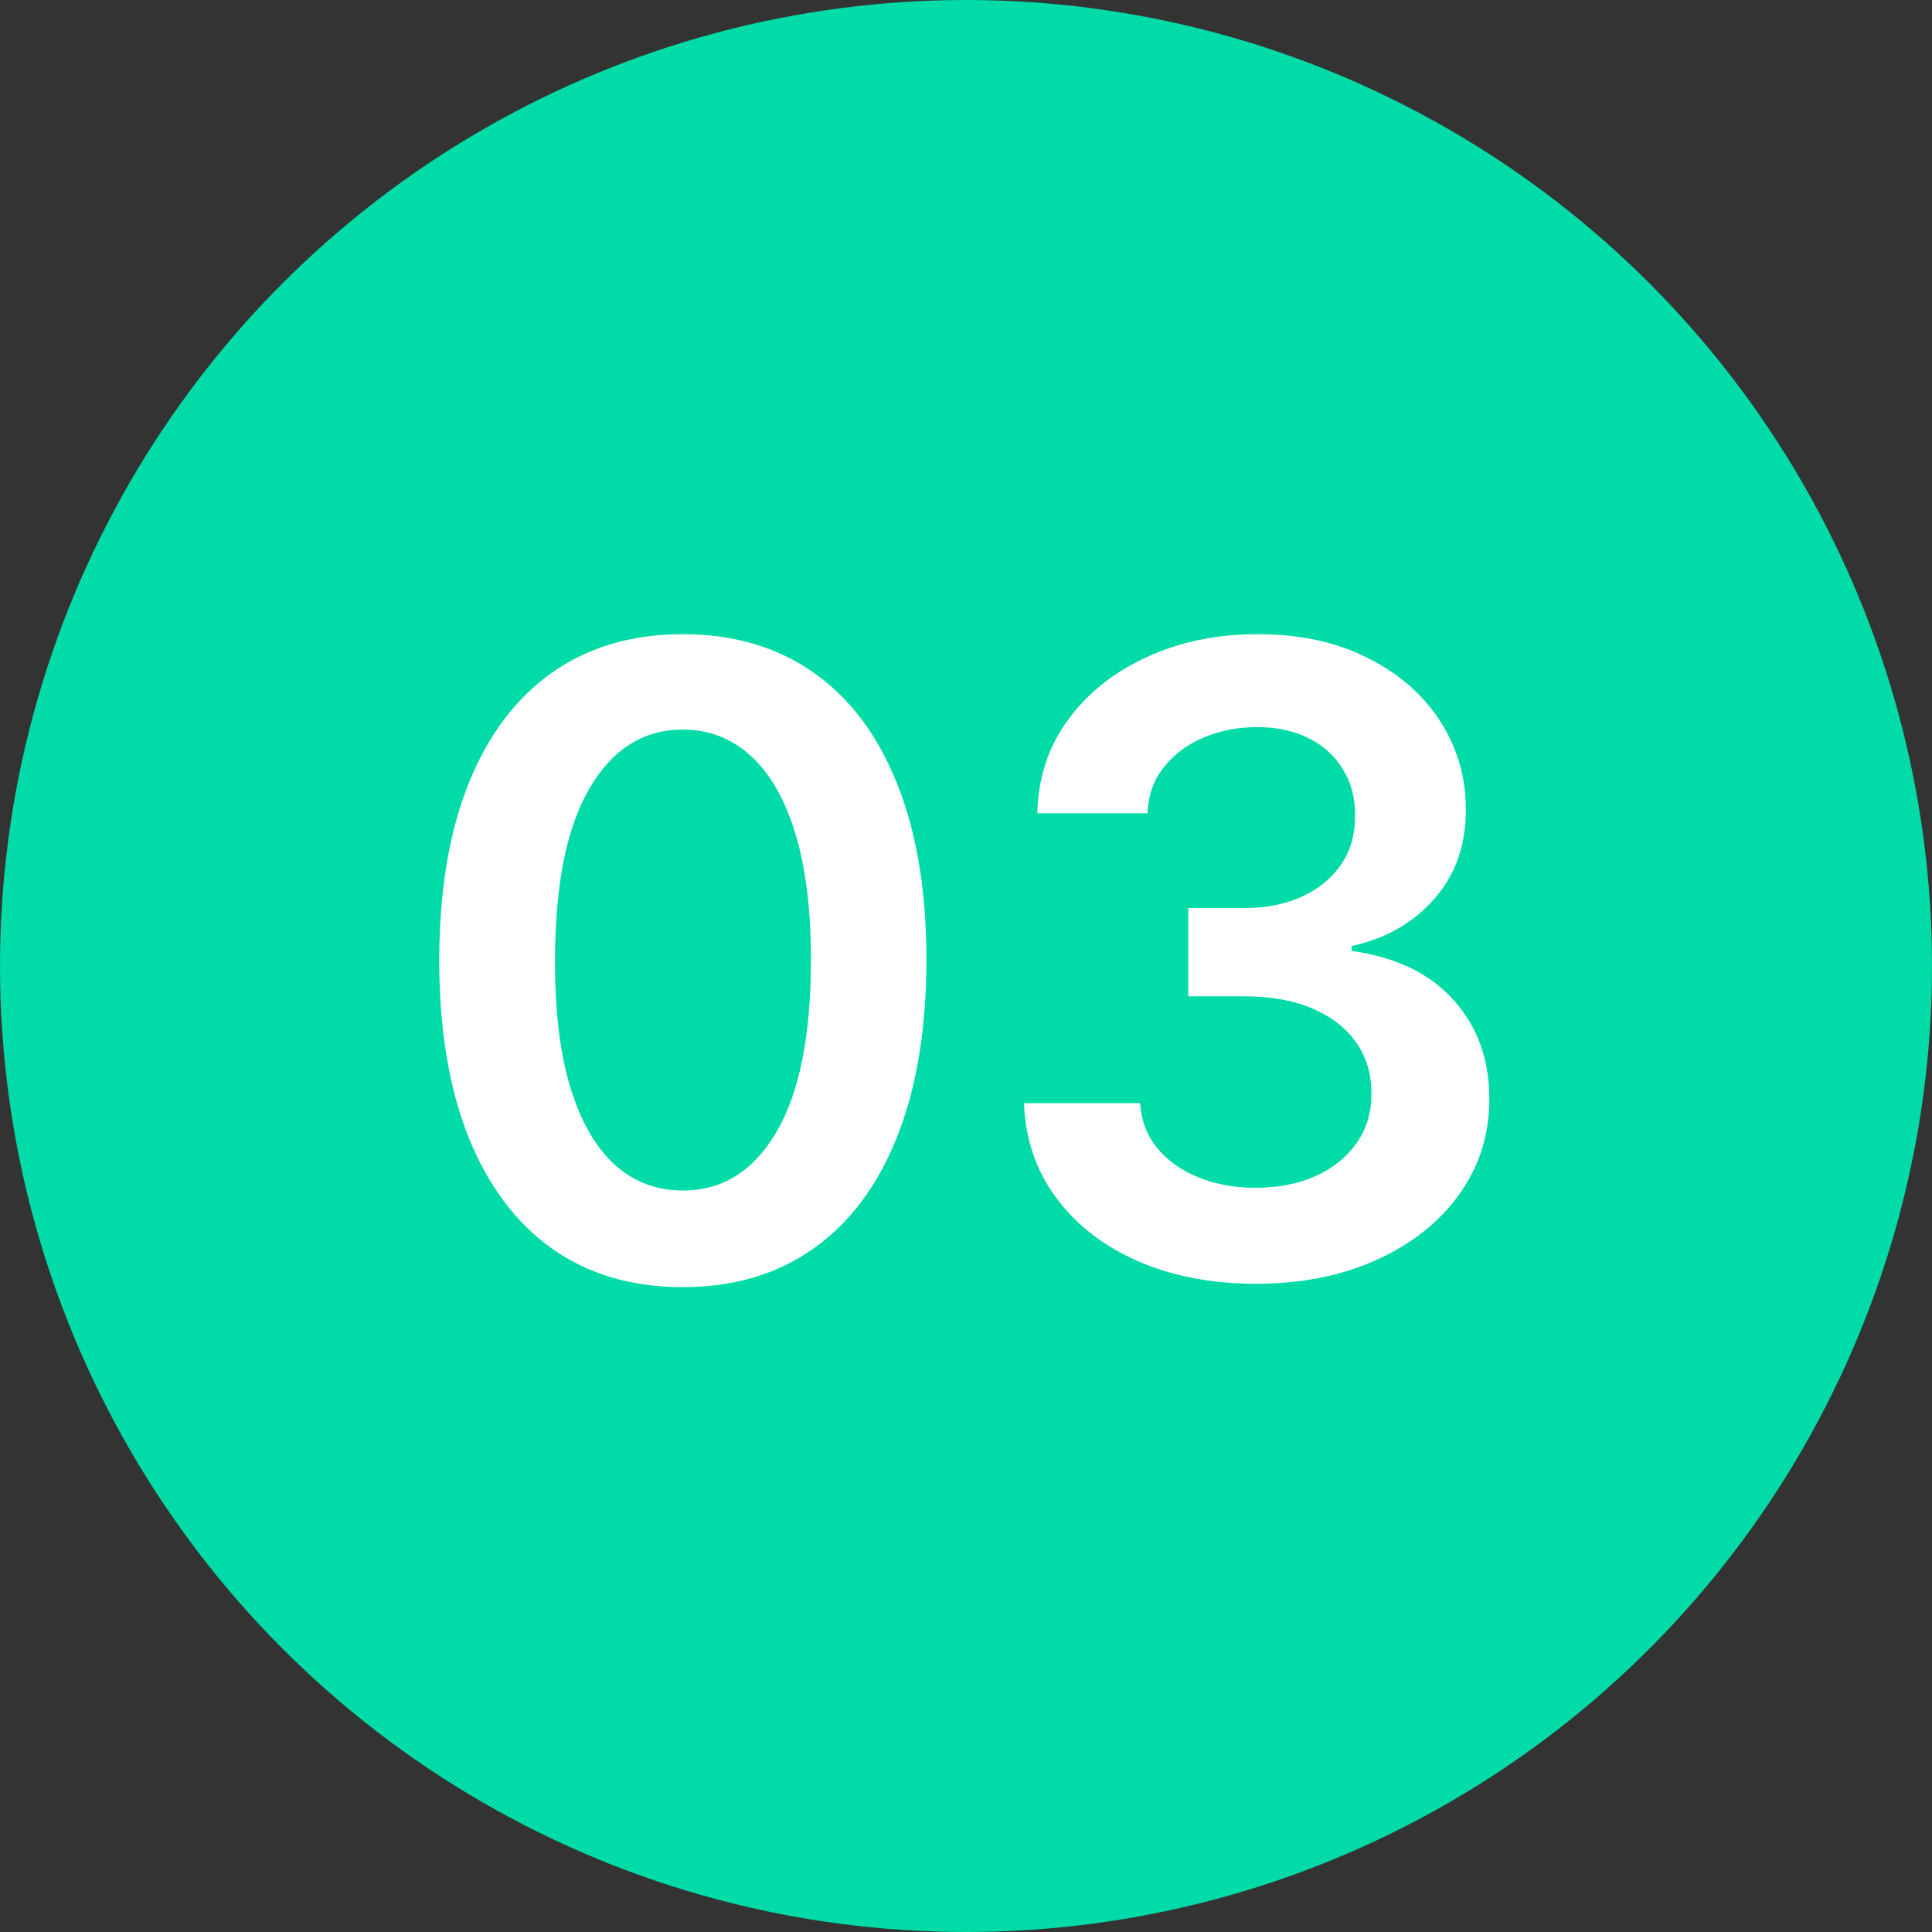 <svg xmlns="http://www.w3.org/2000/svg" width="100" height="100" viewBox="0 0 100 100" fill="none"><rect x="0" y="0" width="100" height="100" fill="#333333" stroke="none"/><circle cx="50" cy="50" r="50" fill="#00DBA7"></circle><path d="M35.342 66.623C32.711 66.623 30.452 65.957 28.567 64.626C26.692 63.283 25.248 61.35 24.236 58.825C23.235 56.289 22.734 53.237 22.734 49.668C22.745 46.099 23.251 43.063 24.252 40.56C25.264 38.045 26.708 36.128 28.583 34.807C30.468 33.486 32.721 32.825 35.342 32.825C37.963 32.825 40.216 33.486 42.102 34.807C43.987 36.128 45.431 38.045 46.432 40.56C47.444 43.074 47.951 46.11 47.951 49.668C47.951 53.248 47.444 56.305 46.432 58.841C45.431 61.366 43.987 63.294 42.102 64.626C40.227 65.957 37.974 66.623 35.342 66.623ZM35.342 61.621C37.388 61.621 39.002 60.615 40.184 58.601C41.377 56.577 41.974 53.599 41.974 49.668C41.974 47.069 41.702 44.885 41.159 43.117C40.616 41.348 39.849 40.016 38.858 39.121C37.867 38.216 36.695 37.763 35.342 37.763C33.307 37.763 31.699 38.775 30.516 40.799C29.334 42.813 28.737 45.769 28.727 49.668C28.716 52.278 28.977 54.473 29.509 56.252C30.053 58.031 30.82 59.374 31.811 60.279C32.801 61.174 33.979 61.621 35.342 61.621ZM65.005 66.447C62.704 66.447 60.659 66.053 58.869 65.265C57.09 64.477 55.684 63.379 54.65 61.973C53.617 60.567 53.068 58.942 53.004 57.099H59.013C59.066 57.983 59.359 58.756 59.892 59.416C60.424 60.066 61.133 60.572 62.017 60.934C62.901 61.297 63.892 61.478 64.989 61.478C66.161 61.478 67.2 61.275 68.106 60.87C69.011 60.455 69.719 59.88 70.231 59.145C70.742 58.409 70.993 57.562 70.982 56.604C70.993 55.613 70.737 54.739 70.215 53.983C69.693 53.227 68.936 52.635 67.946 52.209C66.966 51.783 65.783 51.57 64.398 51.57H61.506V47H64.398C65.538 47 66.534 46.803 67.386 46.408C68.249 46.014 68.926 45.46 69.416 44.746C69.906 44.022 70.146 43.186 70.135 42.238C70.146 41.311 69.938 40.506 69.512 39.825C69.096 39.132 68.505 38.594 67.738 38.211C66.981 37.827 66.092 37.635 65.069 37.635C64.068 37.635 63.141 37.816 62.289 38.179C61.436 38.541 60.749 39.057 60.227 39.729C59.705 40.389 59.428 41.178 59.396 42.094H53.691C53.734 40.261 54.261 38.653 55.273 37.268C56.296 35.872 57.66 34.785 59.364 34.008C61.069 33.219 62.981 32.825 65.101 32.825C67.285 32.825 69.181 33.235 70.79 34.056C72.409 34.865 73.661 35.957 74.546 37.332C75.43 38.706 75.872 40.224 75.872 41.886C75.882 43.729 75.339 45.274 74.242 46.52C73.155 47.767 71.728 48.582 69.959 48.965V49.221C72.26 49.541 74.023 50.393 75.249 51.778C76.484 53.152 77.097 54.862 77.086 56.907C77.086 58.74 76.564 60.38 75.52 61.829C74.487 63.267 73.059 64.397 71.238 65.217C69.427 66.037 67.349 66.447 65.005 66.447Z" fill="white"></path></svg>